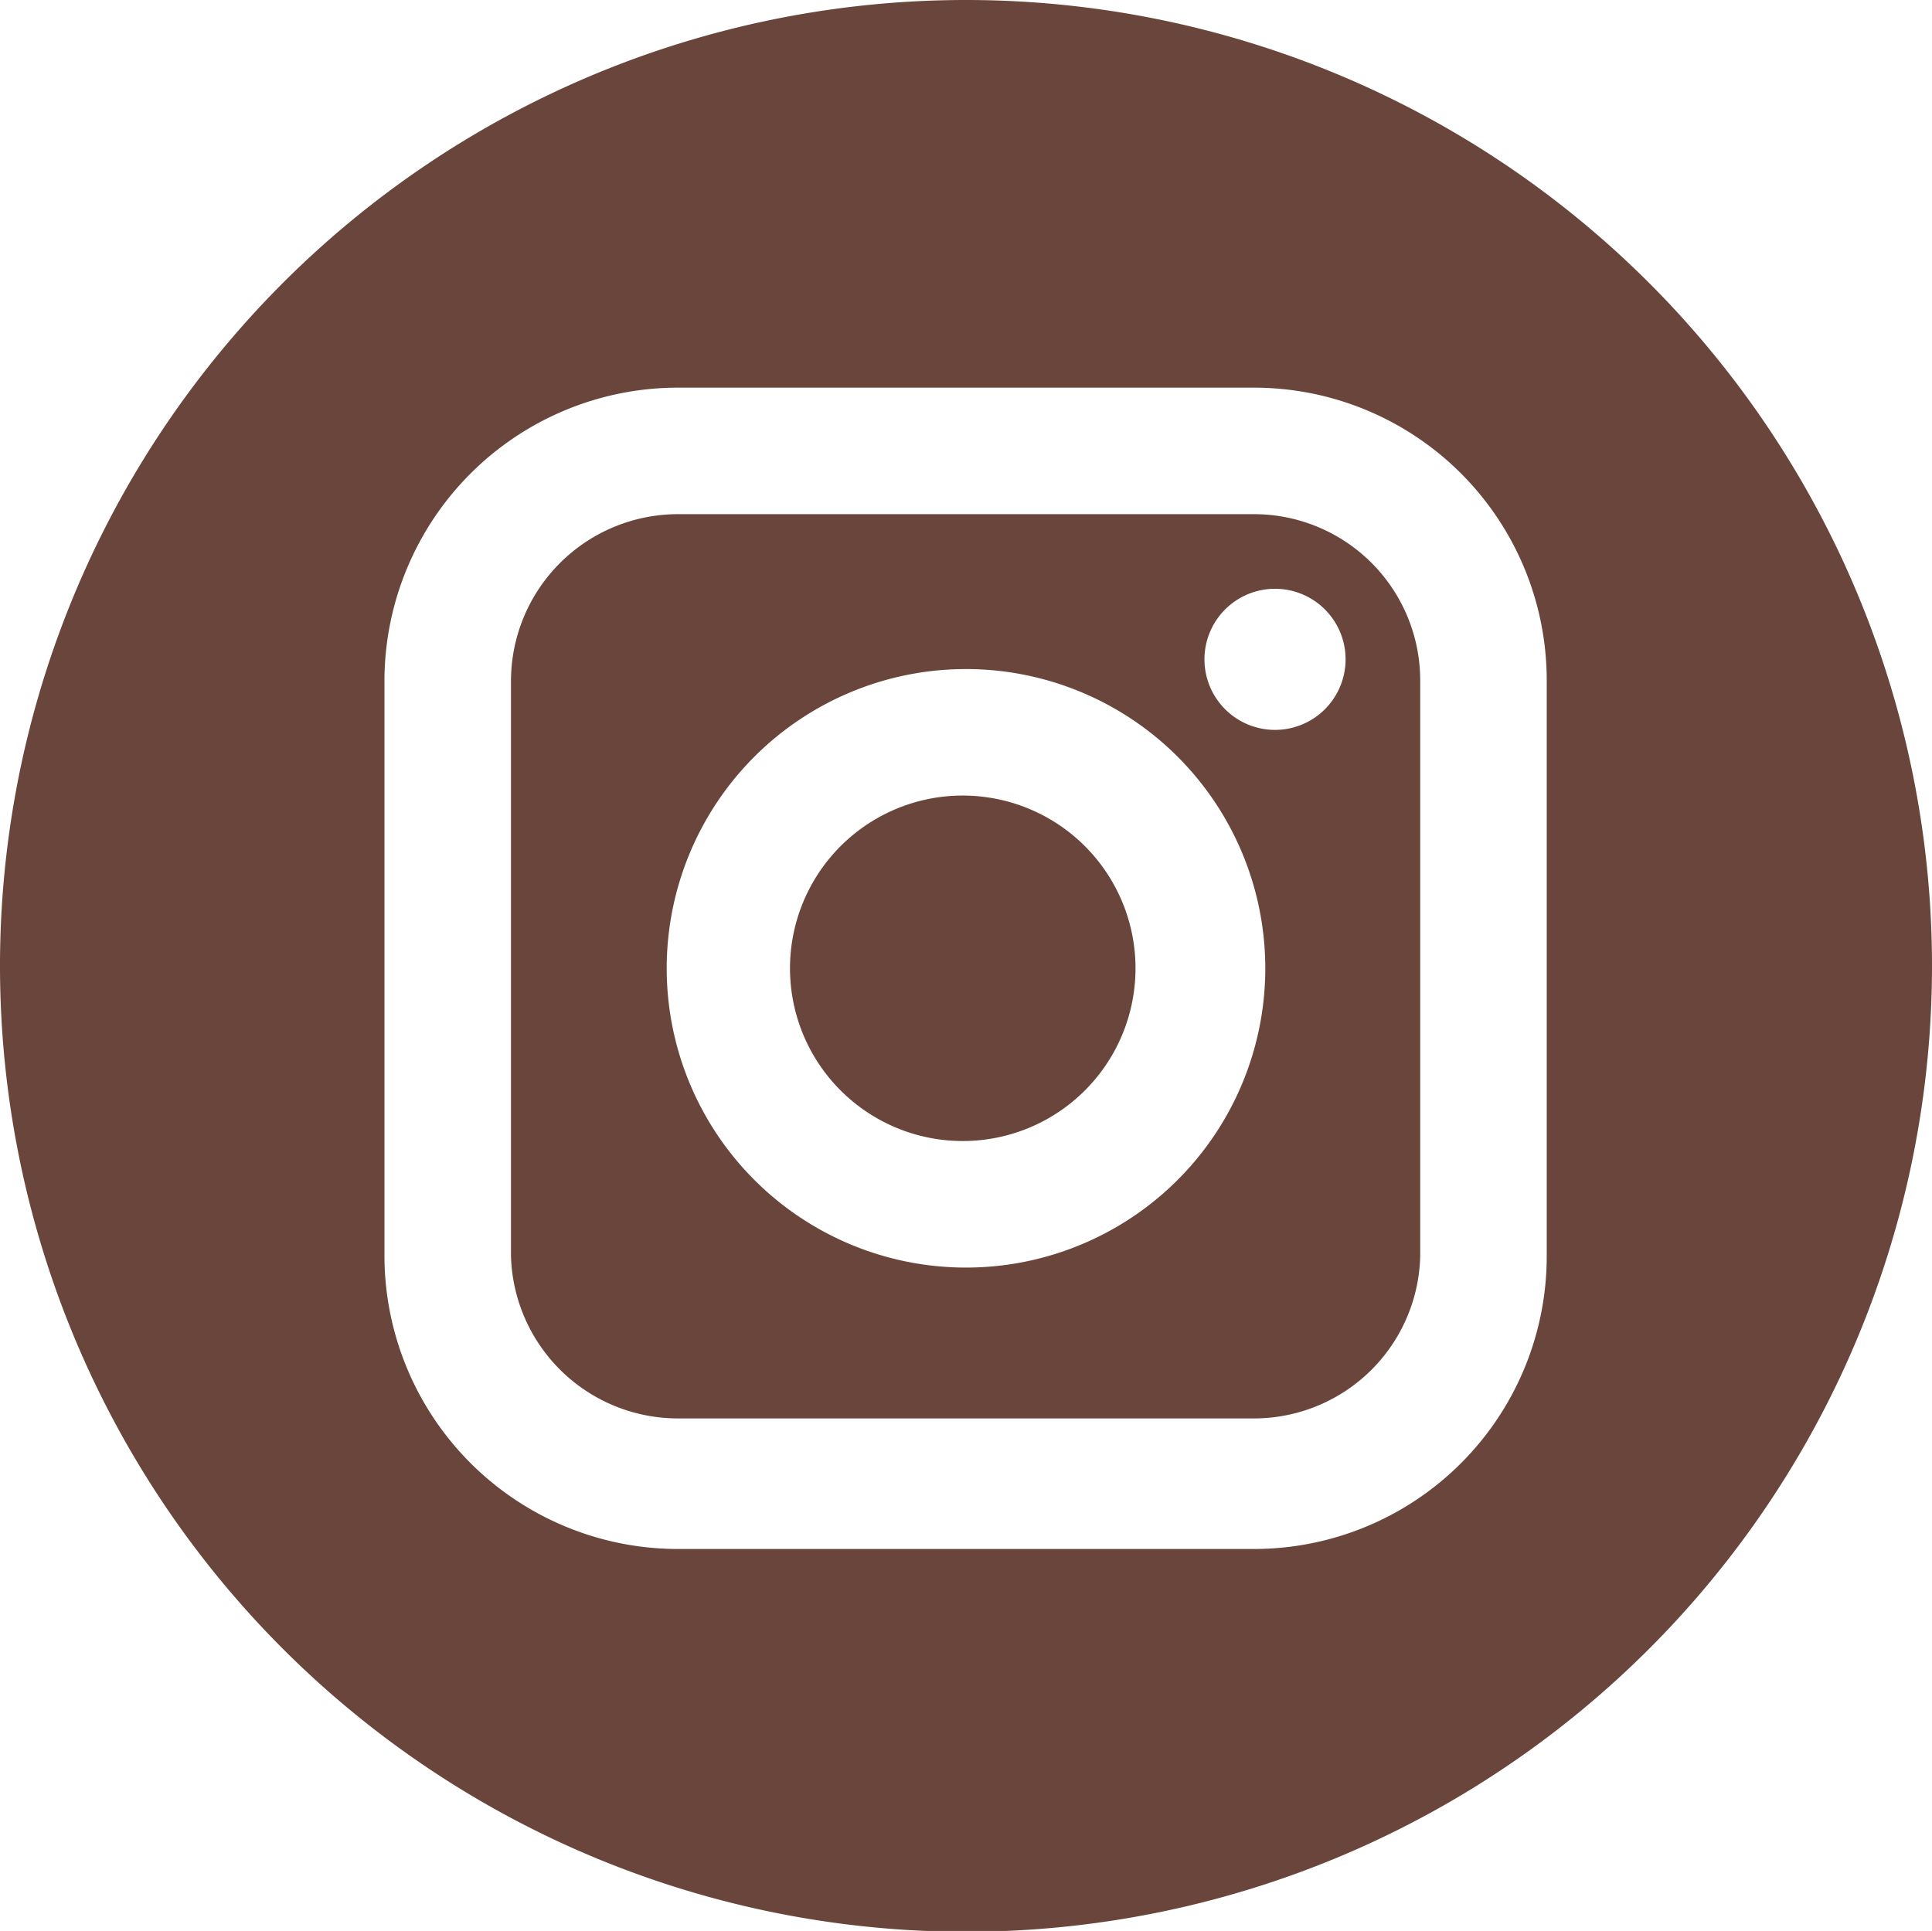 <svg xmlns="http://www.w3.org/2000/svg" viewBox="0 0 23.82 23.81"><defs><style>.cls-1{fill:#6a453b;}</style></defs><title>instagram</title><g id="Capa_2" data-name="Capa 2"><g id="Capa_1-2" data-name="Capa 1"><path class="cls-1" d="M15.46,6.34H8.36A2.06,2.06,0,0,0,6.3,8.39v7.1a2.06,2.06,0,0,0,2.06,2h7.1a2.05,2.05,0,0,0,2.05-2V8.39a2.05,2.05,0,0,0-2.05-2.05Zm-3.55,9.29a3.69,3.69,0,1,1,3.69-3.69,3.69,3.69,0,0,1-3.69,3.69ZM15.72,9a.87.87,0,1,1,.87-.87.87.87,0,0,1-.87.87Z"/><path class="cls-1" d="M11.91,9.81A2.13,2.13,0,1,0,14,11.94a2.13,2.13,0,0,0-2.13-2.13Z"/><path class="cls-1" d="M11.91,0A11.91,11.91,0,1,0,23.82,11.91,11.91,11.91,0,0,0,11.91,0Zm7.16,15.49a3.61,3.61,0,0,1-3.61,3.61H8.36a3.62,3.62,0,0,1-3.62-3.61V8.39A3.62,3.62,0,0,1,8.36,4.78h7.1a3.61,3.61,0,0,1,3.61,3.61Z"/></g></g></svg>